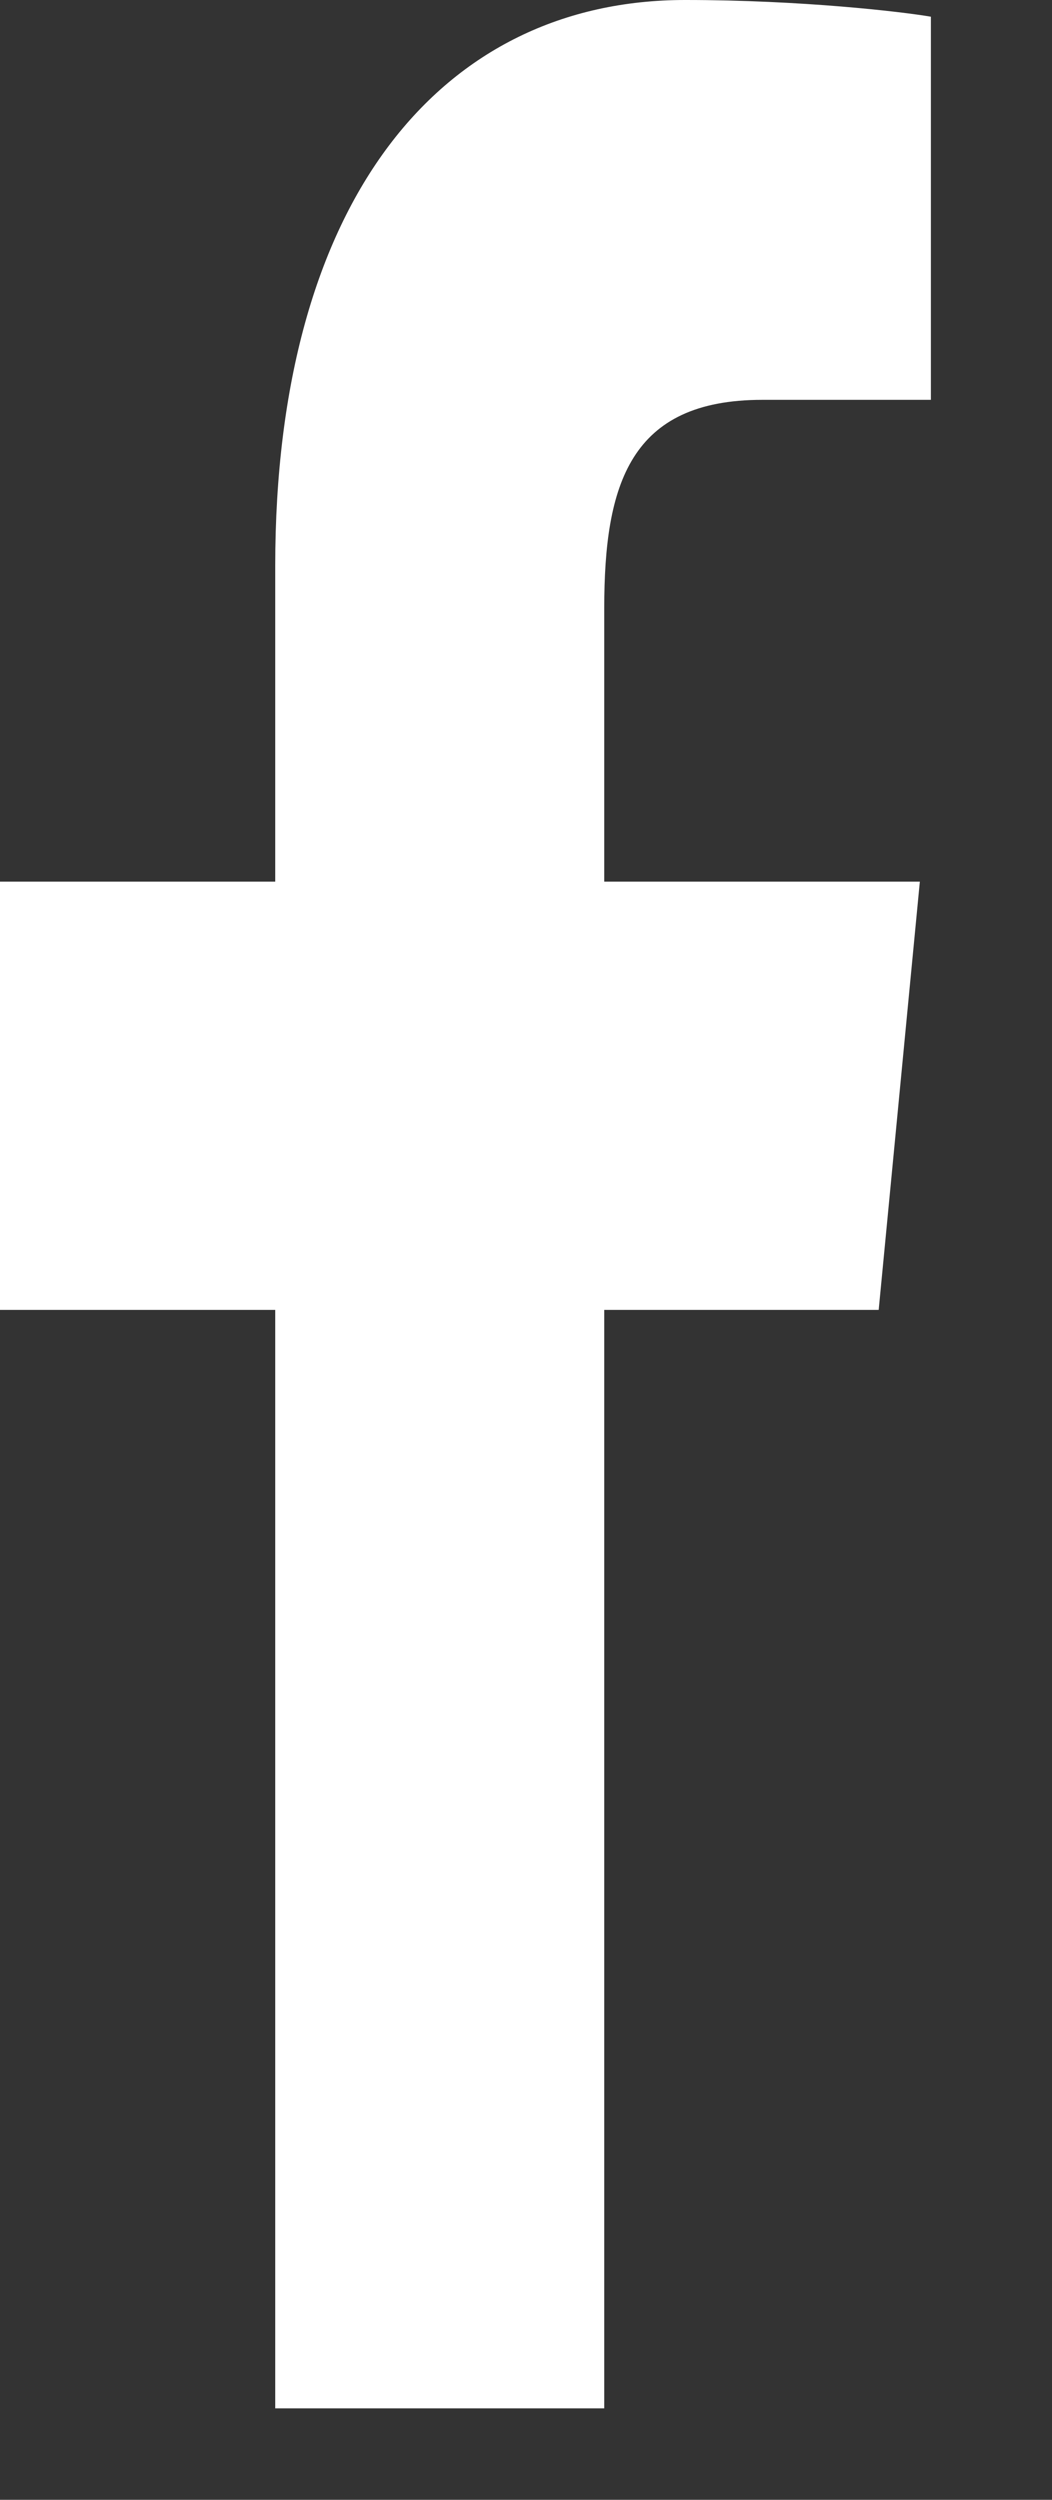 <svg width="8" height="19" viewBox="0 0 8 19" fill="none" xmlns="http://www.w3.org/2000/svg">
<rect x="0" y="0" width="8" height="19" fill="#333333" stroke="none"/>
<path d="M4.595 18.305V9.956H6.682L6.995 6.701H4.595V4.623C4.595 3.681 4.79 3.039 5.797 3.039L7.079 3.039V0.127C6.858 0.089 6.096 0 5.21 0C3.36 0 2.093 1.517 2.093 4.301V6.701H0V9.956H2.093V18.305H4.595Z" fill="white"/>
</svg>
